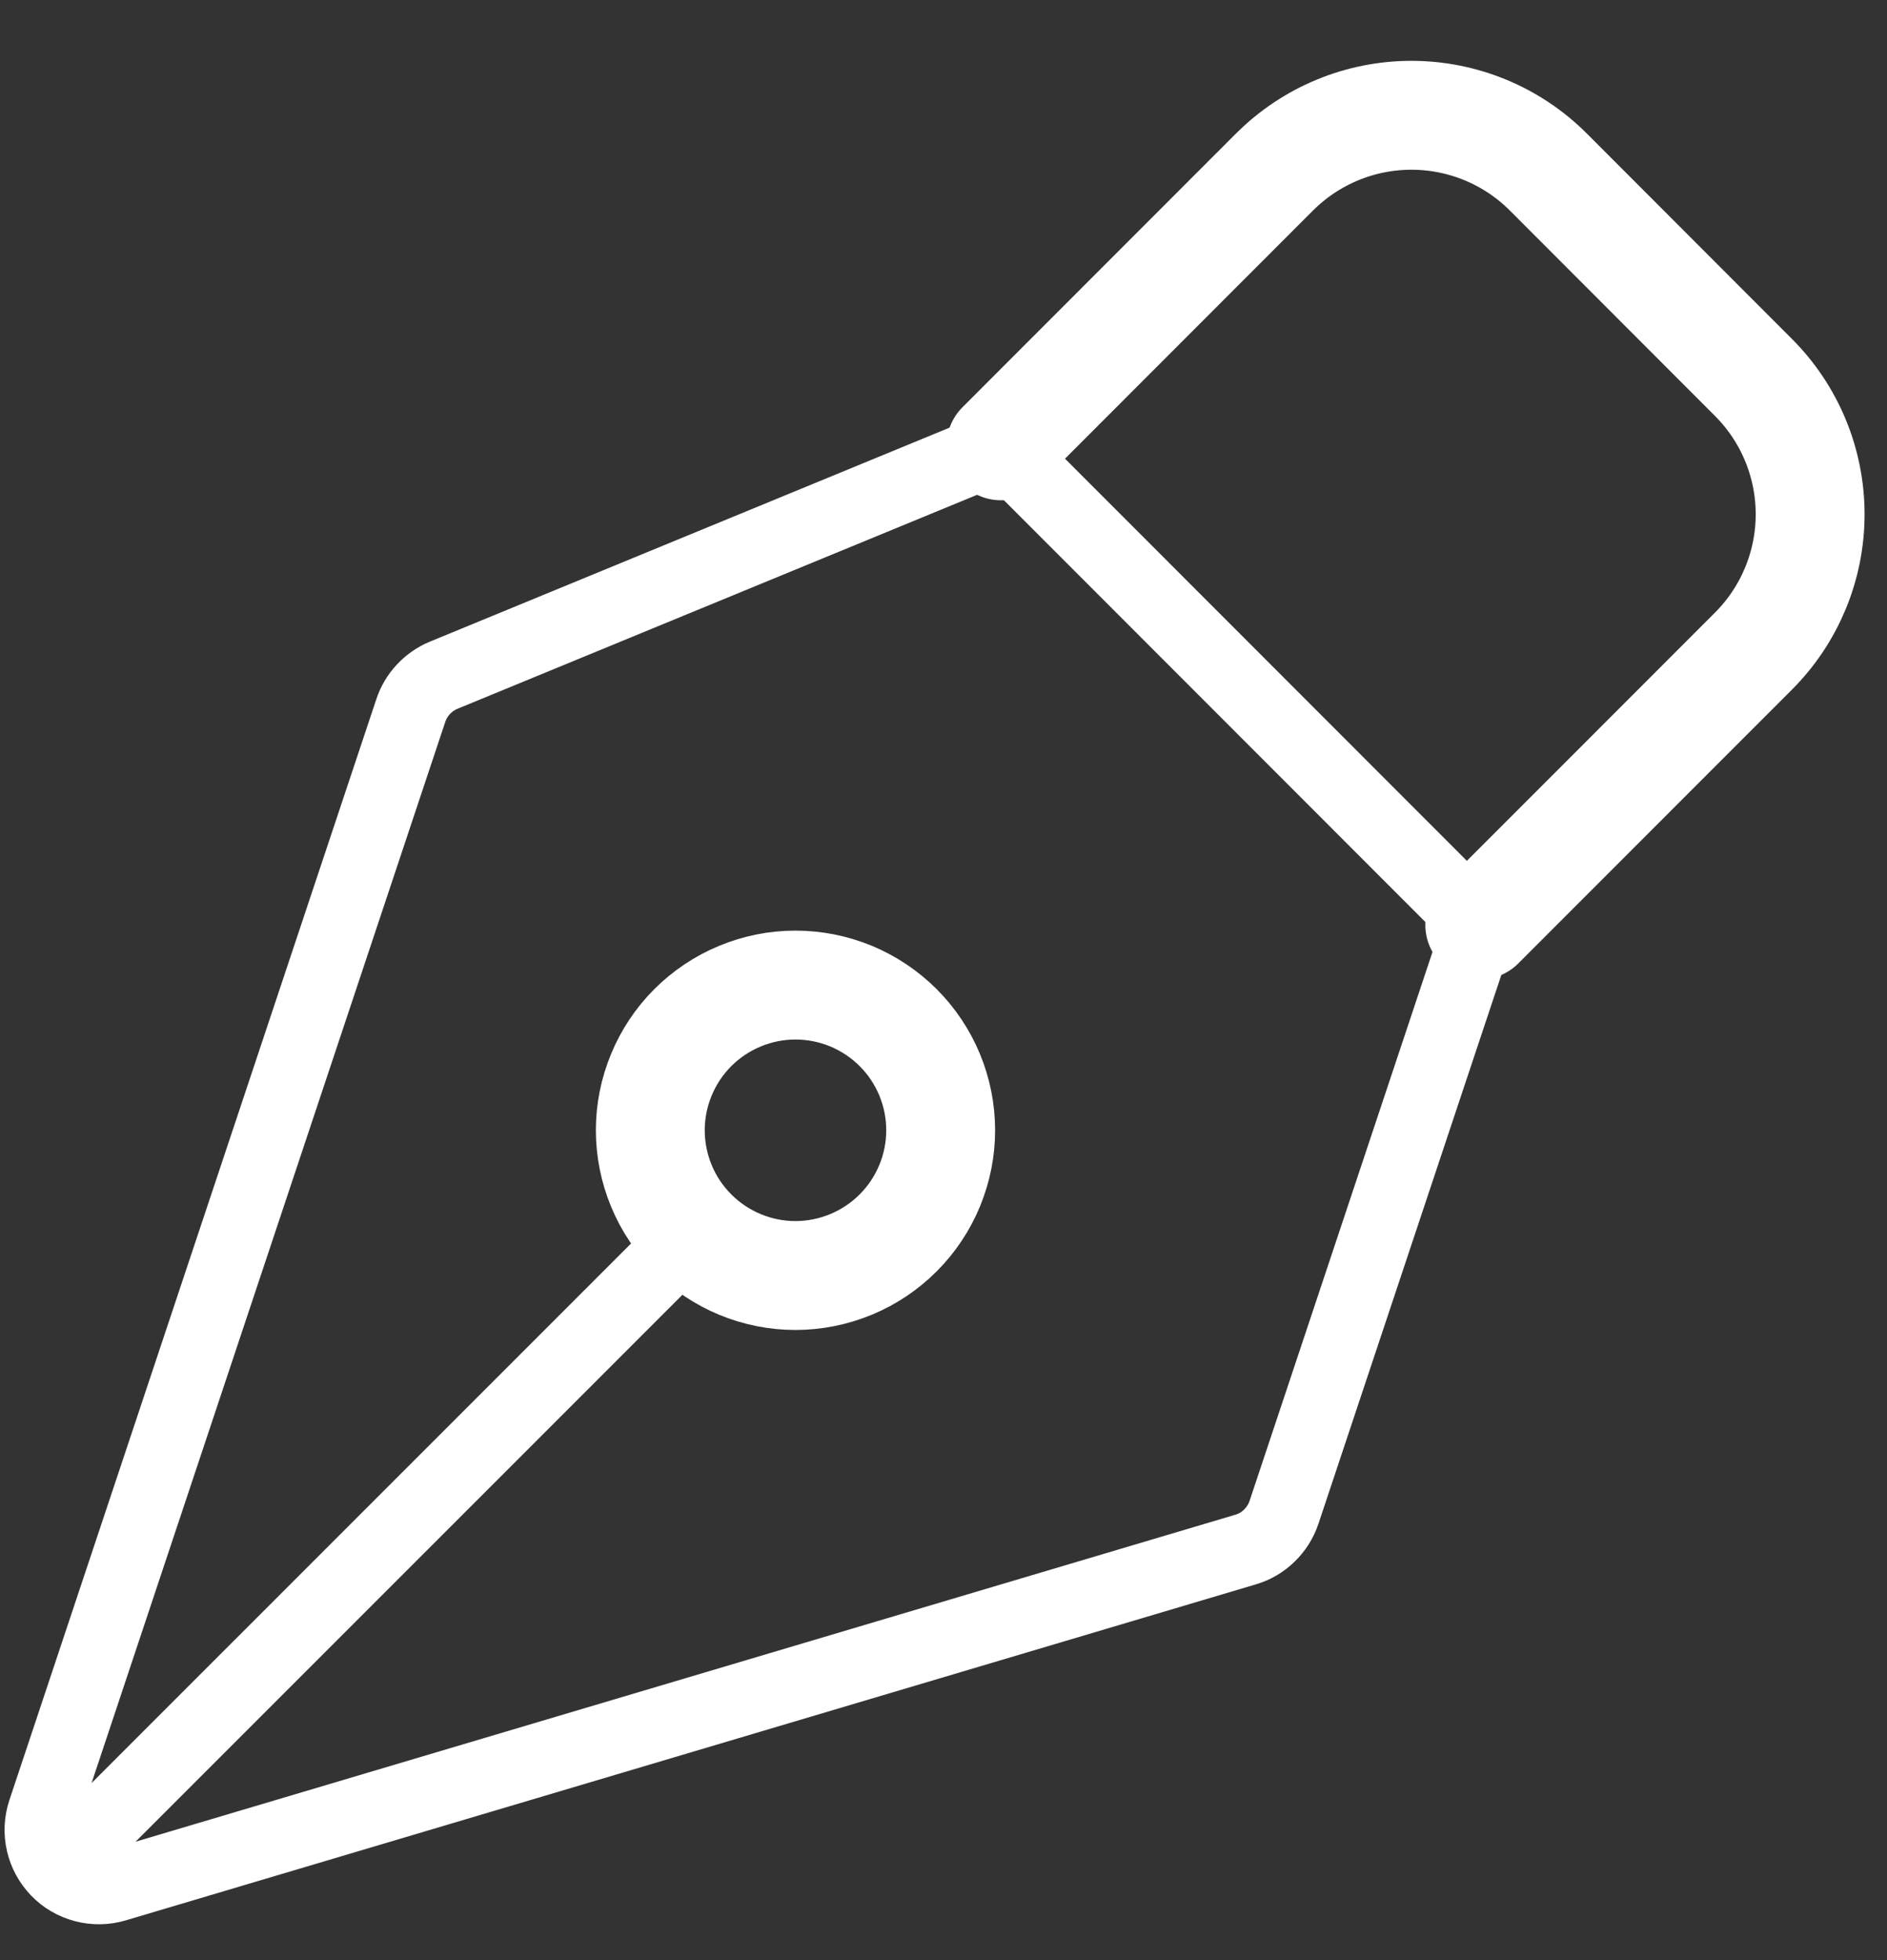 <?xml version="1.0" encoding="UTF-8"?> <svg xmlns="http://www.w3.org/2000/svg" width="26" height="27" viewBox="0 0 26 27" fill="none"><rect x="0" y="0" width="26" height="27" fill="#333333" stroke="none"/><g id="Group"><path id="Vector" d="M1.061 25.469L9.547 16.984M20.232 13.211L17.692 20.831C17.651 20.953 17.582 21.063 17.489 21.153C17.397 21.243 17.285 21.309 17.161 21.345L1.591 25.973C1.45 26.015 1.301 26.017 1.16 25.98C1.018 25.943 0.889 25.868 0.788 25.763C0.686 25.657 0.615 25.526 0.583 25.384C0.55 25.241 0.558 25.092 0.604 24.953L5.66 9.788C5.696 9.679 5.755 9.579 5.834 9.495C5.912 9.411 6.007 9.345 6.113 9.301L13.296 6.344C13.442 6.284 13.602 6.268 13.757 6.299C13.912 6.33 14.055 6.406 14.166 6.517L20.038 12.392C20.144 12.497 20.217 12.629 20.252 12.774C20.286 12.918 20.279 13.07 20.232 13.211Z" stroke="white" stroke-linecap="round" stroke-linejoin="round"></path><path id="Vector_2" d="M20.389 12.741L24.16 8.969C24.66 8.469 24.941 7.791 24.941 7.084C24.941 6.377 24.66 5.699 24.16 5.199L21.333 2.369C21.086 2.122 20.792 1.925 20.468 1.791C20.144 1.657 19.798 1.588 19.447 1.588C19.097 1.588 18.75 1.657 18.427 1.791C18.103 1.925 17.809 2.122 17.561 2.369L13.791 6.141M12.375 14.155C12.189 13.969 11.968 13.822 11.726 13.721C11.483 13.621 11.223 13.569 10.96 13.569C10.697 13.569 10.437 13.621 10.195 13.722C9.952 13.822 9.732 13.97 9.546 14.155C9.36 14.341 9.213 14.562 9.113 14.804C9.012 15.047 8.96 15.307 8.96 15.57C8.961 15.832 9.012 16.093 9.113 16.335C9.213 16.578 9.361 16.798 9.547 16.984C9.922 17.359 10.431 17.57 10.961 17.57C11.492 17.569 12 17.358 12.375 16.983C12.75 16.608 12.961 16.099 12.961 15.569C12.961 15.038 12.75 14.53 12.375 14.155Z" stroke="white" stroke-width="1.5" stroke-linecap="round" stroke-linejoin="round"></path></g></svg> 